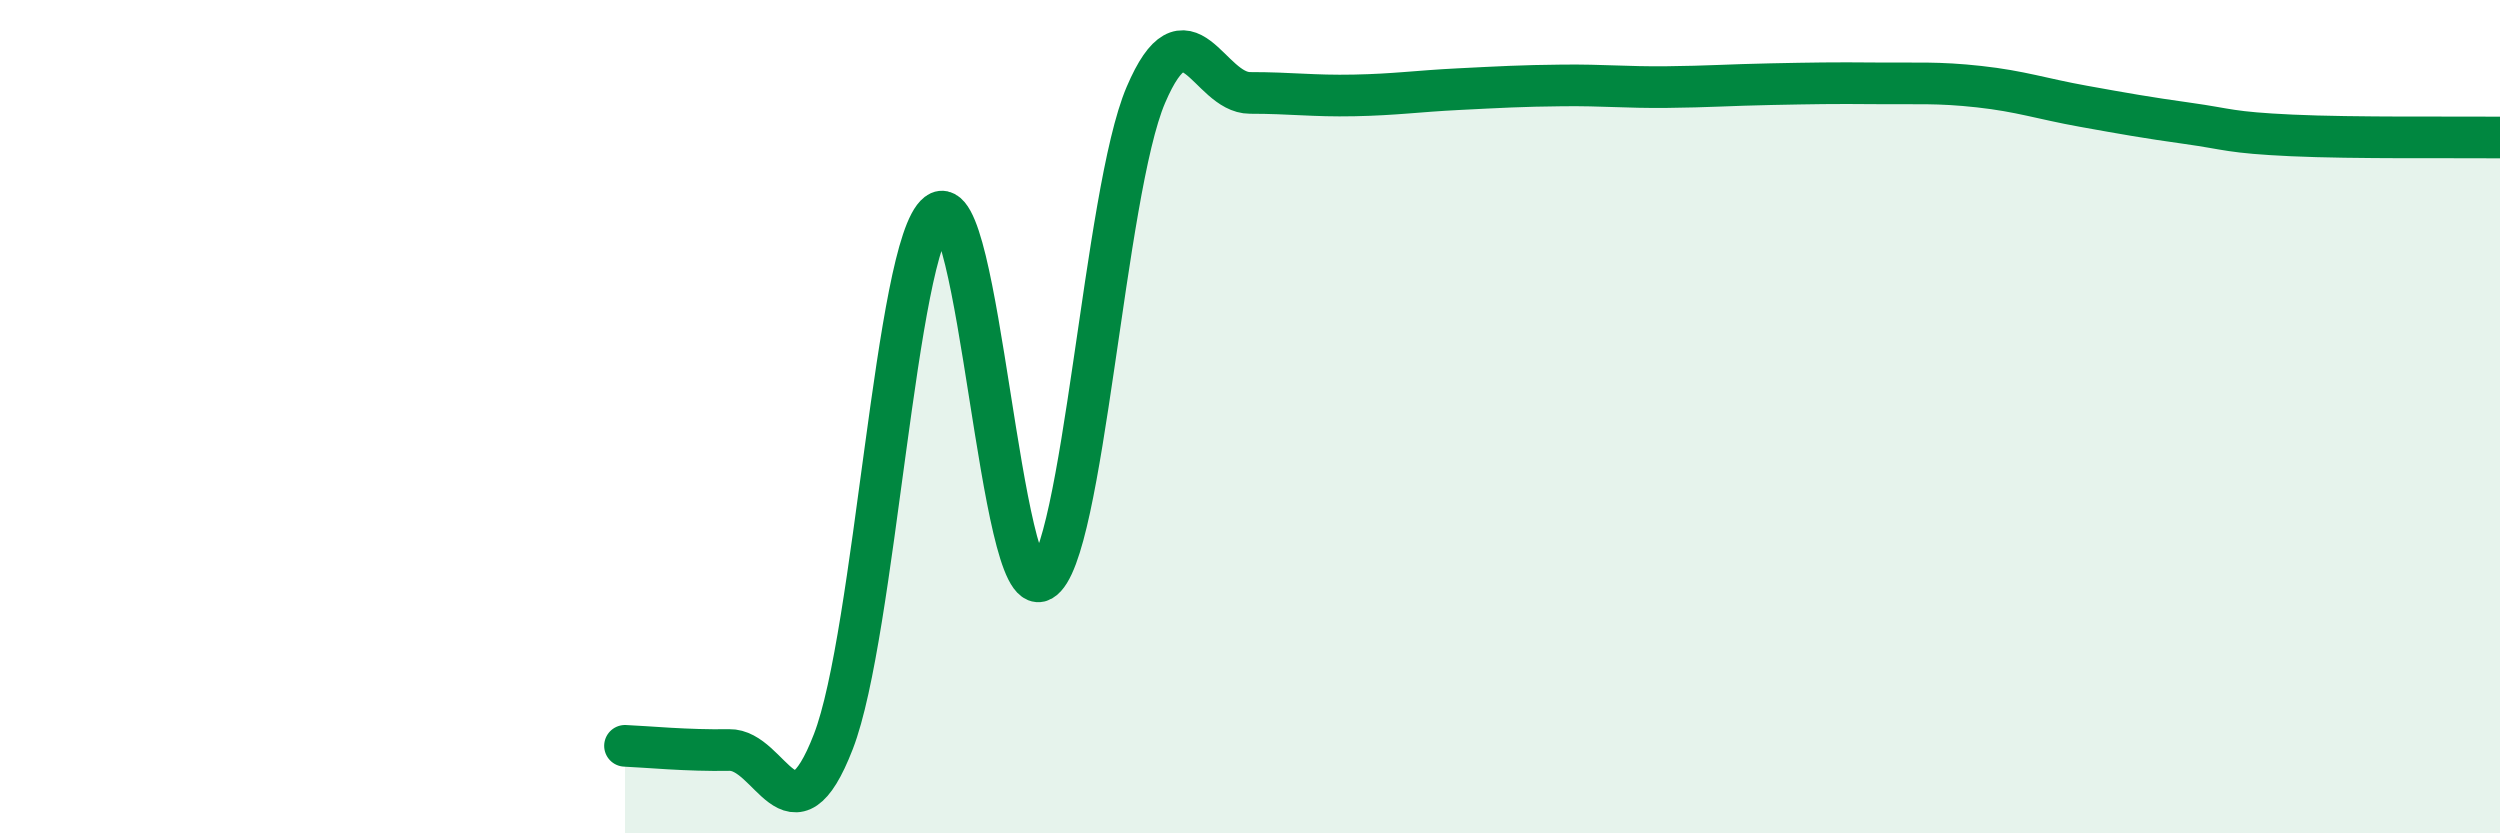 
    <svg width="60" height="20" viewBox="0 0 60 20" xmlns="http://www.w3.org/2000/svg">
      <path
        d="M 15,17.9 C 15.5,17.92 16.5,18.02 17.5,18 C 18.5,17.98 19,20.38 20,17.8 C 21,15.22 21.5,5.89 22.5,5.12 C 23.5,4.35 24,14.5 25,13.93 C 26,13.36 26.5,4.62 27.5,2.28 C 28.5,-0.06 29,2.23 30,2.23 C 31,2.23 31.5,2.31 32.5,2.29 C 33.5,2.27 34,2.19 35,2.14 C 36,2.09 36.5,2.06 37.5,2.05 C 38.5,2.04 39,2.1 40,2.09 C 41,2.08 41.5,2.04 42.5,2.02 C 43.5,2 44,1.99 45,2 C 46,2.01 46.5,1.97 47.5,2.08 C 48.5,2.19 49,2.37 50,2.55 C 51,2.73 51.5,2.82 52.5,2.96 C 53.5,3.1 53.5,3.18 55,3.25 C 56.5,3.32 59,3.29 60,3.3L60 20L15 20Z"
        fill="#008740"
        opacity="0.1"
        stroke-linecap="round"
        stroke-linejoin="round"
      />
      <path
        d="M 15,17.9 C 15.5,17.92 16.5,18.02 17.5,18 C 18.5,17.98 19,20.38 20,17.8 C 21,15.22 21.5,5.89 22.5,5.12 C 23.5,4.35 24,14.5 25,13.93 C 26,13.36 26.5,4.62 27.5,2.28 C 28.5,-0.06 29,2.23 30,2.23 C 31,2.23 31.5,2.31 32.5,2.29 C 33.5,2.27 34,2.19 35,2.14 C 36,2.09 36.5,2.06 37.5,2.05 C 38.5,2.04 39,2.1 40,2.09 C 41,2.08 41.5,2.04 42.5,2.02 C 43.5,2 44,1.99 45,2 C 46,2.01 46.5,1.97 47.5,2.08 C 48.5,2.19 49,2.37 50,2.55 C 51,2.73 51.5,2.82 52.5,2.96 C 53.5,3.1 53.5,3.18 55,3.25 C 56.5,3.32 59,3.29 60,3.3"
        stroke="#008740"
        stroke-width="1"
        fill="none"
        stroke-linecap="round"
        stroke-linejoin="round"
      />
    </svg>
  